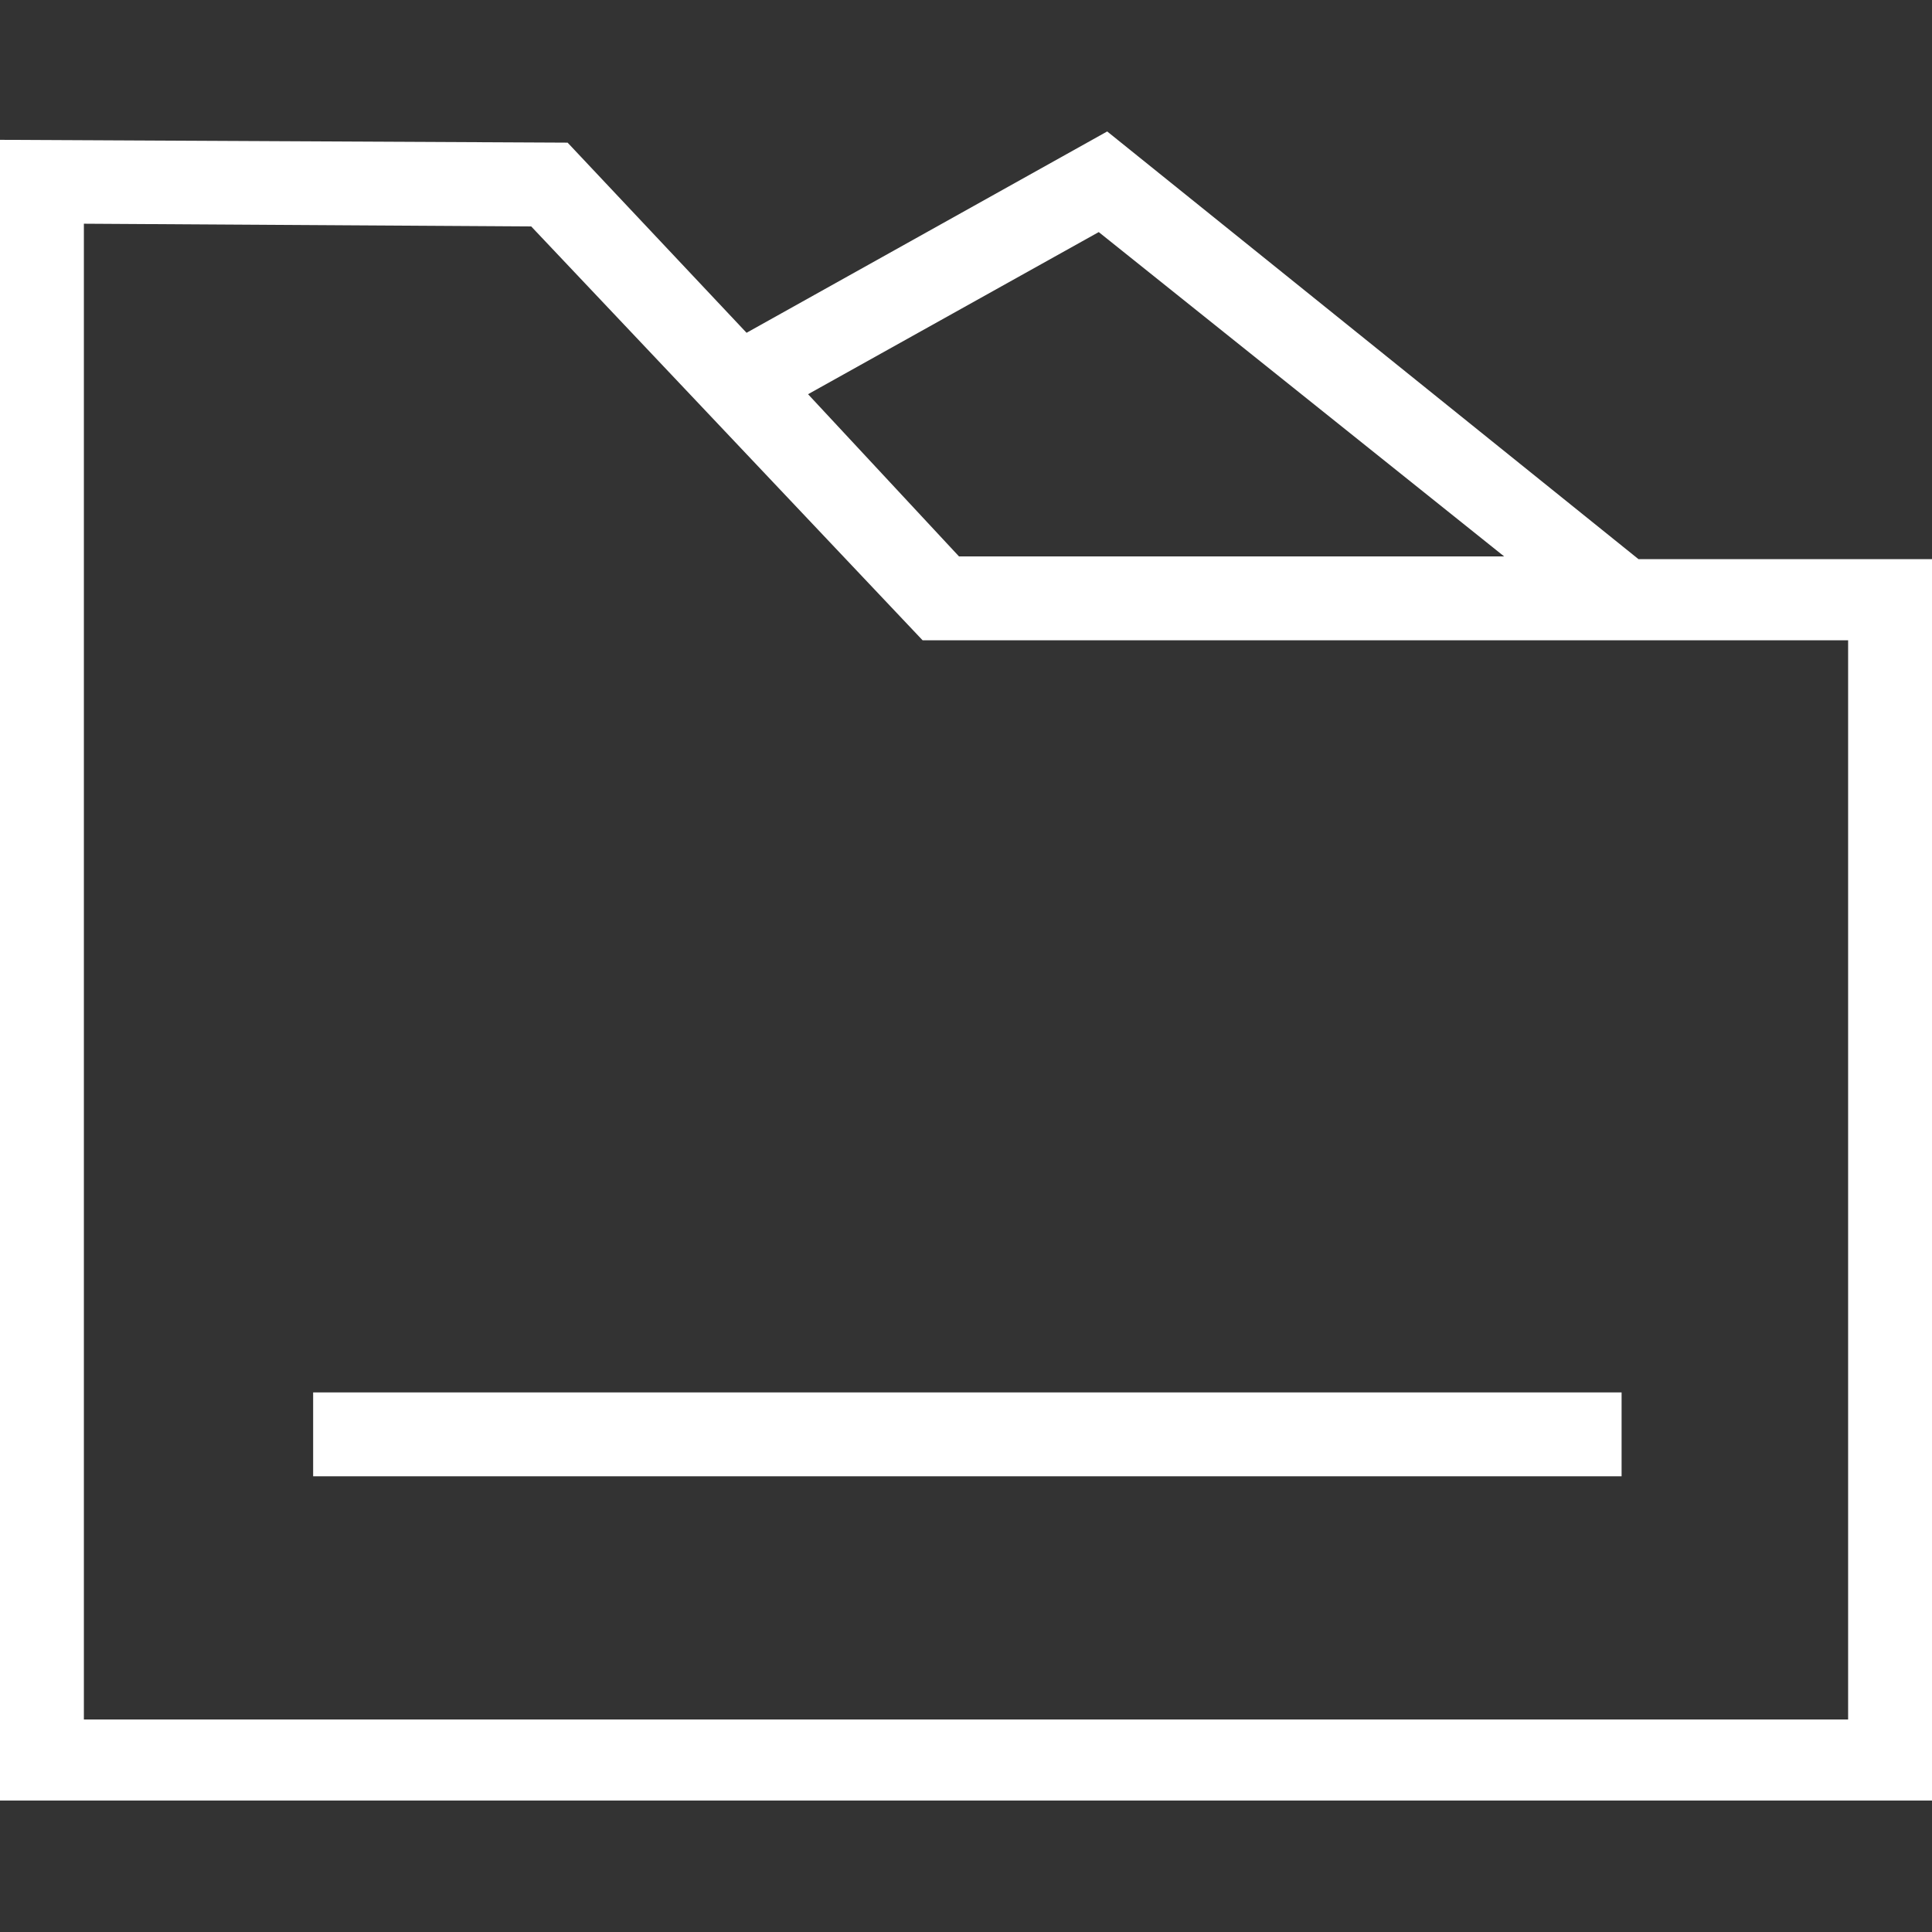 <?xml version="1.0" encoding="utf-8"?>
<!-- Generator: Adobe Illustrator 16.0.0, SVG Export Plug-In . SVG Version: 6.00 Build 0)  -->
<!DOCTYPE svg PUBLIC "-//W3C//DTD SVG 1.1//EN" "http://www.w3.org/Graphics/SVG/1.1/DTD/svg11.dtd">
<svg version="1.1" id="Layer_1" xmlns="http://www.w3.org/2000/svg" xmlns:xlink="http://www.w3.org/1999/xlink" x="0px" y="0px"
	 width="24px" height="24px" viewBox="238 238 24 24" enable-background="new 238 238 24 24" xml:space="preserve">
<rect x="238" y="238" width="24" height="24" fill="#333333" stroke="none"/>
<title></title>
<g id="Layer_2">
	<g id="Layer_3">
		<path fill="#FFFFFF" d="M258.354,244.946l-6.6-5.313l-4.48,2.501l-2.223-2.362L238,239.737v20.63h24v-15.421H258.354z
			 M251.649,240.883l5.036,4.029h-6.772l-1.875-2.015L251.649,240.883z M260.993,259.36h-21.951v-18.581l5.557,0.034l4.862,5.141
			h11.497v13.406H260.993z"/>
		<rect x="241.89" y="255.297" fill="#FFFFFF" width="16.254" height="1.042"/>
	</g>
</g>
</svg>
